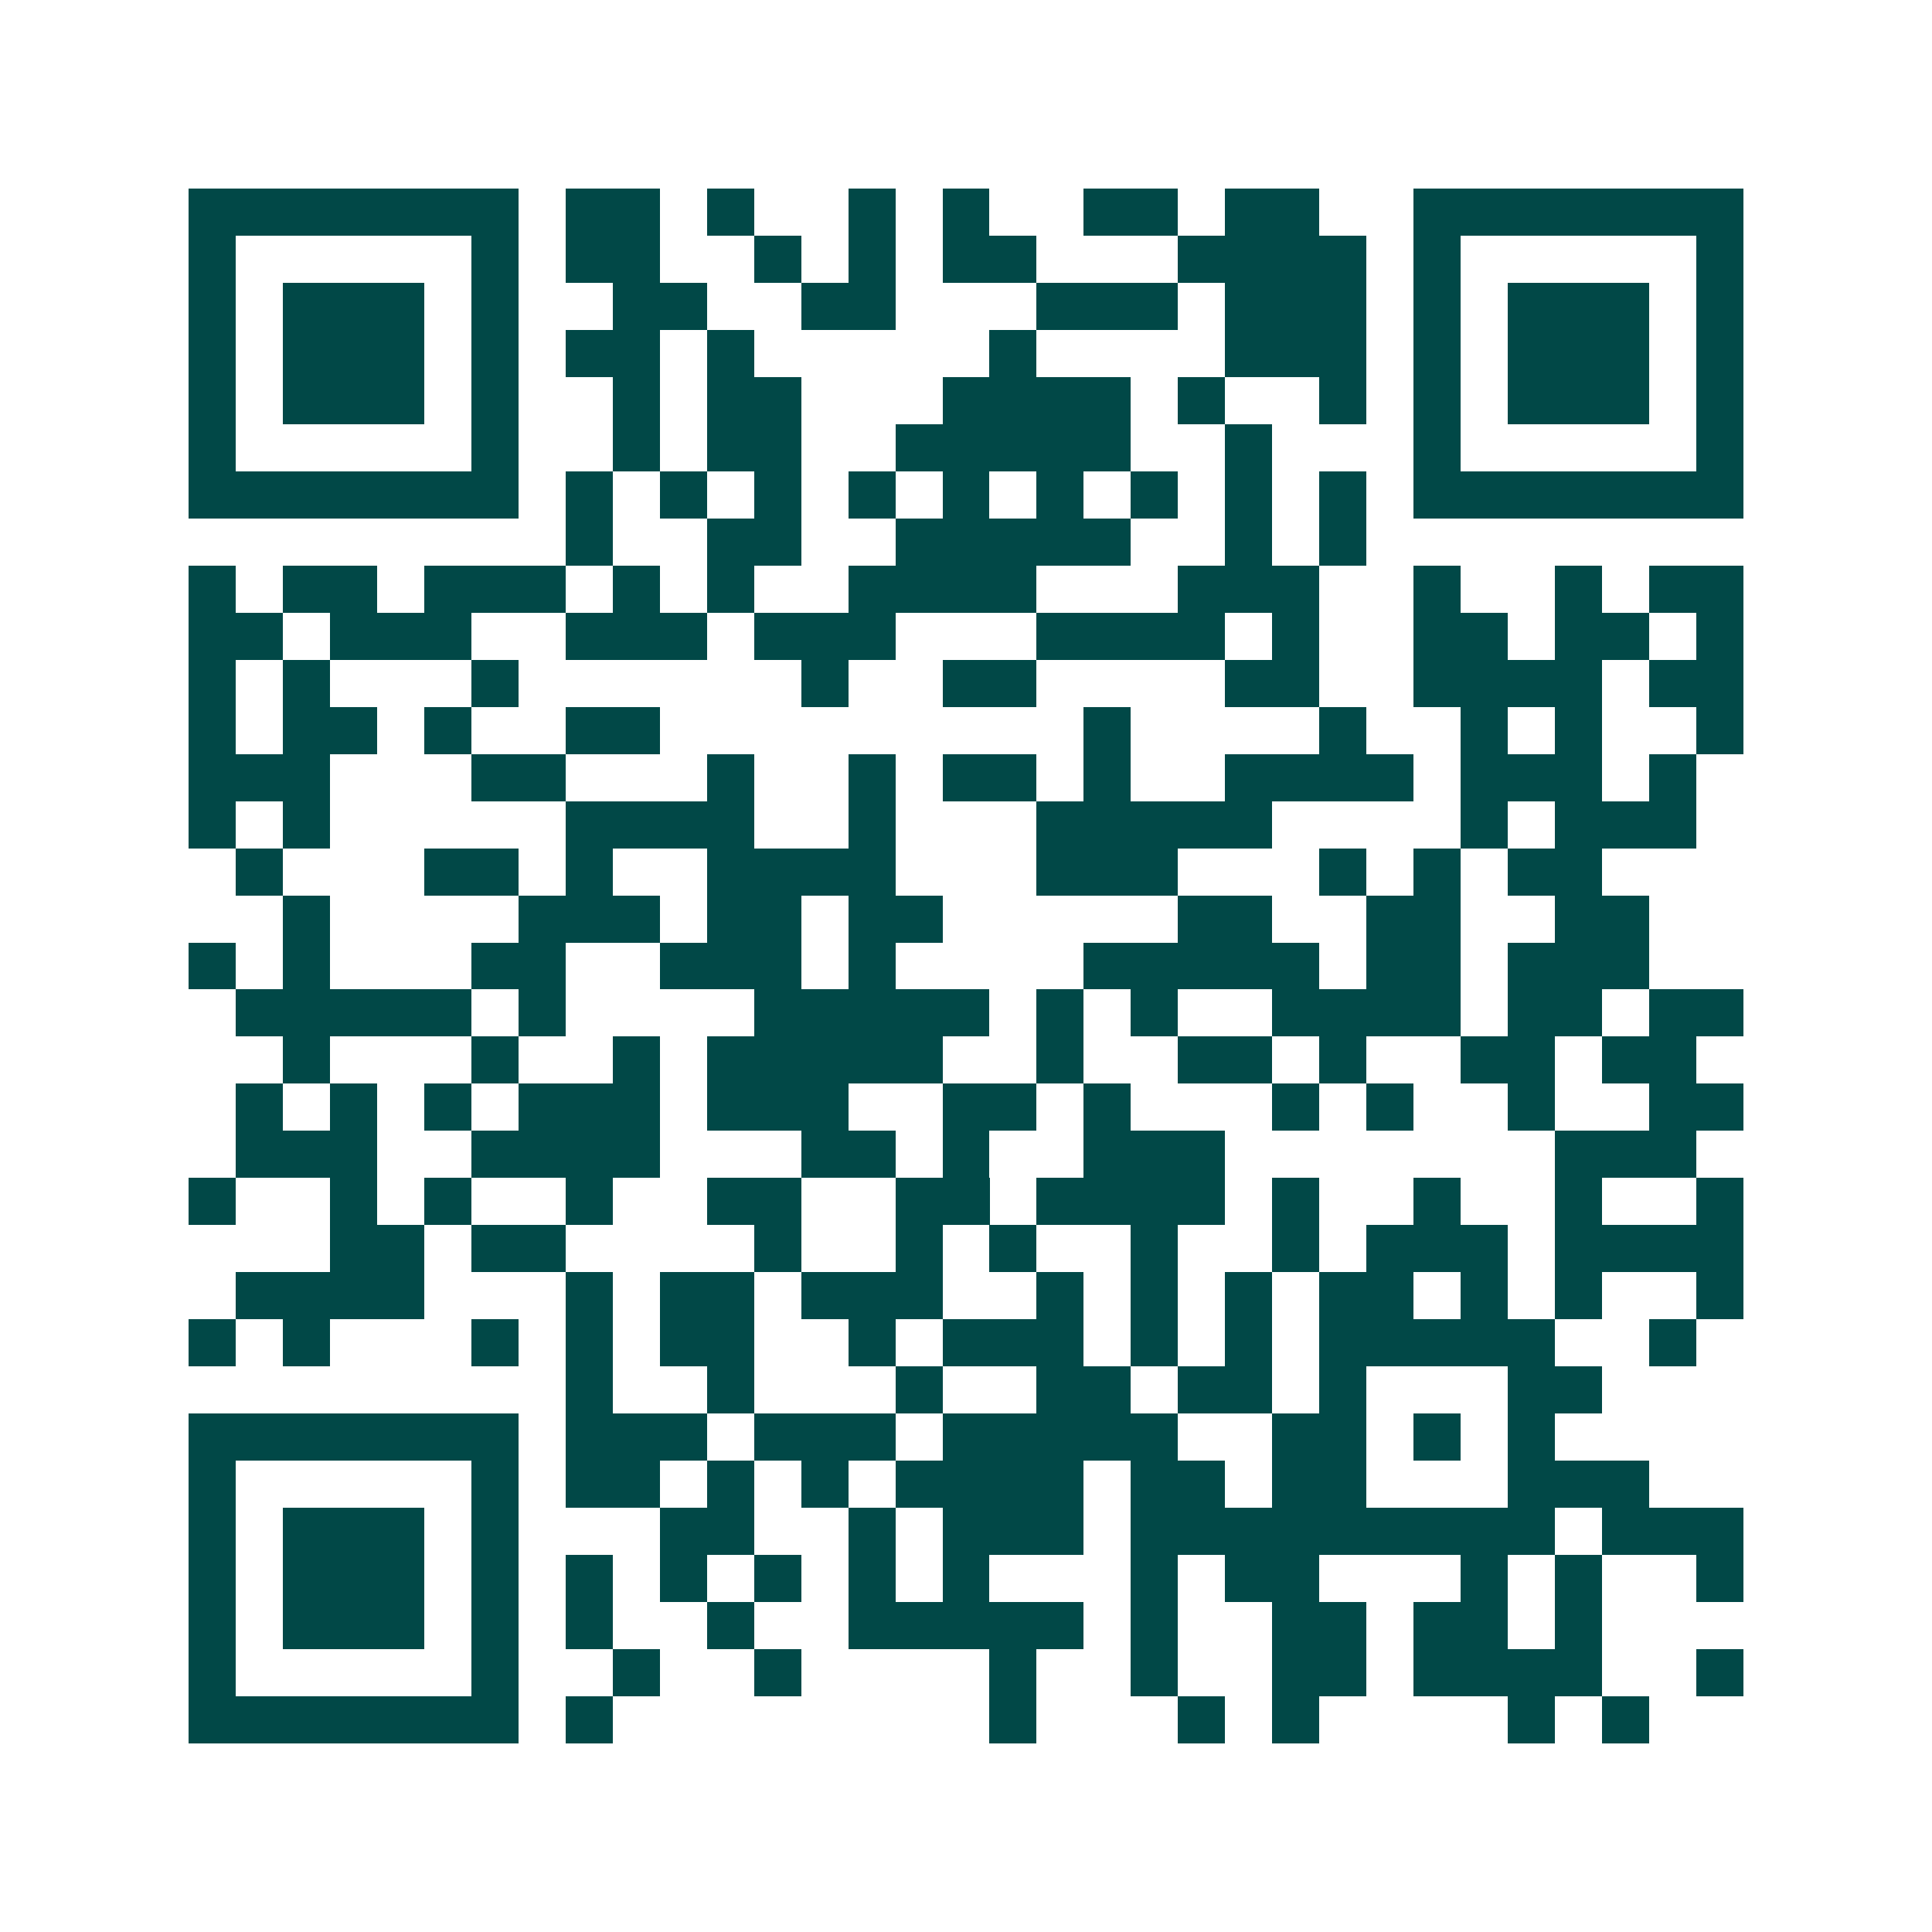 <svg xmlns="http://www.w3.org/2000/svg" width="200" height="200" viewBox="0 0 41 41" shape-rendering="crispEdges"><path fill="#ffffff" d="M0 0h41v41H0z"/><path stroke="#014847" d="M4 4.5h7m1 0h2m1 0h1m2 0h1m1 0h1m2 0h2m1 0h2m2 0h7M4 5.5h1m5 0h1m1 0h2m2 0h1m1 0h1m1 0h2m3 0h4m1 0h1m5 0h1M4 6.5h1m1 0h3m1 0h1m2 0h2m2 0h2m3 0h3m1 0h3m1 0h1m1 0h3m1 0h1M4 7.5h1m1 0h3m1 0h1m1 0h2m1 0h1m5 0h1m4 0h3m1 0h1m1 0h3m1 0h1M4 8.5h1m1 0h3m1 0h1m2 0h1m1 0h2m3 0h4m1 0h1m2 0h1m1 0h1m1 0h3m1 0h1M4 9.5h1m5 0h1m2 0h1m1 0h2m2 0h5m2 0h1m3 0h1m5 0h1M4 10.5h7m1 0h1m1 0h1m1 0h1m1 0h1m1 0h1m1 0h1m1 0h1m1 0h1m1 0h1m1 0h7M12 11.5h1m2 0h2m2 0h5m2 0h1m1 0h1M4 12.5h1m1 0h2m1 0h3m1 0h1m1 0h1m2 0h4m3 0h3m2 0h1m2 0h1m1 0h2M4 13.5h2m1 0h3m2 0h3m1 0h3m3 0h4m1 0h1m2 0h2m1 0h2m1 0h1M4 14.5h1m1 0h1m3 0h1m6 0h1m2 0h2m4 0h2m2 0h4m1 0h2M4 15.5h1m1 0h2m1 0h1m2 0h2m9 0h1m4 0h1m2 0h1m1 0h1m2 0h1M4 16.5h3m3 0h2m3 0h1m2 0h1m1 0h2m1 0h1m2 0h4m1 0h3m1 0h1M4 17.5h1m1 0h1m5 0h4m2 0h1m3 0h5m4 0h1m1 0h3M5 18.5h1m3 0h2m1 0h1m2 0h4m3 0h3m3 0h1m1 0h1m1 0h2M6 19.5h1m4 0h3m1 0h2m1 0h2m5 0h2m2 0h2m2 0h2M4 20.5h1m1 0h1m3 0h2m2 0h3m1 0h1m4 0h5m1 0h2m1 0h3M5 21.5h5m1 0h1m4 0h5m1 0h1m1 0h1m2 0h4m1 0h2m1 0h2M6 22.5h1m3 0h1m2 0h1m1 0h5m2 0h1m2 0h2m1 0h1m2 0h2m1 0h2M5 23.5h1m1 0h1m1 0h1m1 0h3m1 0h3m2 0h2m1 0h1m3 0h1m1 0h1m2 0h1m2 0h2M5 24.5h3m2 0h4m3 0h2m1 0h1m2 0h3m7 0h3M4 25.5h1m2 0h1m1 0h1m2 0h1m2 0h2m2 0h2m1 0h4m1 0h1m2 0h1m2 0h1m2 0h1M7 26.5h2m1 0h2m4 0h1m2 0h1m1 0h1m2 0h1m2 0h1m1 0h3m1 0h4M5 27.5h4m3 0h1m1 0h2m1 0h3m2 0h1m1 0h1m1 0h1m1 0h2m1 0h1m1 0h1m2 0h1M4 28.5h1m1 0h1m3 0h1m1 0h1m1 0h2m2 0h1m1 0h3m1 0h1m1 0h1m1 0h5m2 0h1M12 29.5h1m2 0h1m3 0h1m2 0h2m1 0h2m1 0h1m3 0h2M4 30.5h7m1 0h3m1 0h3m1 0h5m2 0h2m1 0h1m1 0h1M4 31.5h1m5 0h1m1 0h2m1 0h1m1 0h1m1 0h4m1 0h2m1 0h2m3 0h3M4 32.5h1m1 0h3m1 0h1m3 0h2m2 0h1m1 0h3m1 0h9m1 0h3M4 33.5h1m1 0h3m1 0h1m1 0h1m1 0h1m1 0h1m1 0h1m1 0h1m3 0h1m1 0h2m3 0h1m1 0h1m2 0h1M4 34.5h1m1 0h3m1 0h1m1 0h1m2 0h1m2 0h5m1 0h1m2 0h2m1 0h2m1 0h1M4 35.5h1m5 0h1m2 0h1m2 0h1m4 0h1m2 0h1m2 0h2m1 0h4m2 0h1M4 36.5h7m1 0h1m8 0h1m3 0h1m1 0h1m4 0h1m1 0h1"/></svg>
